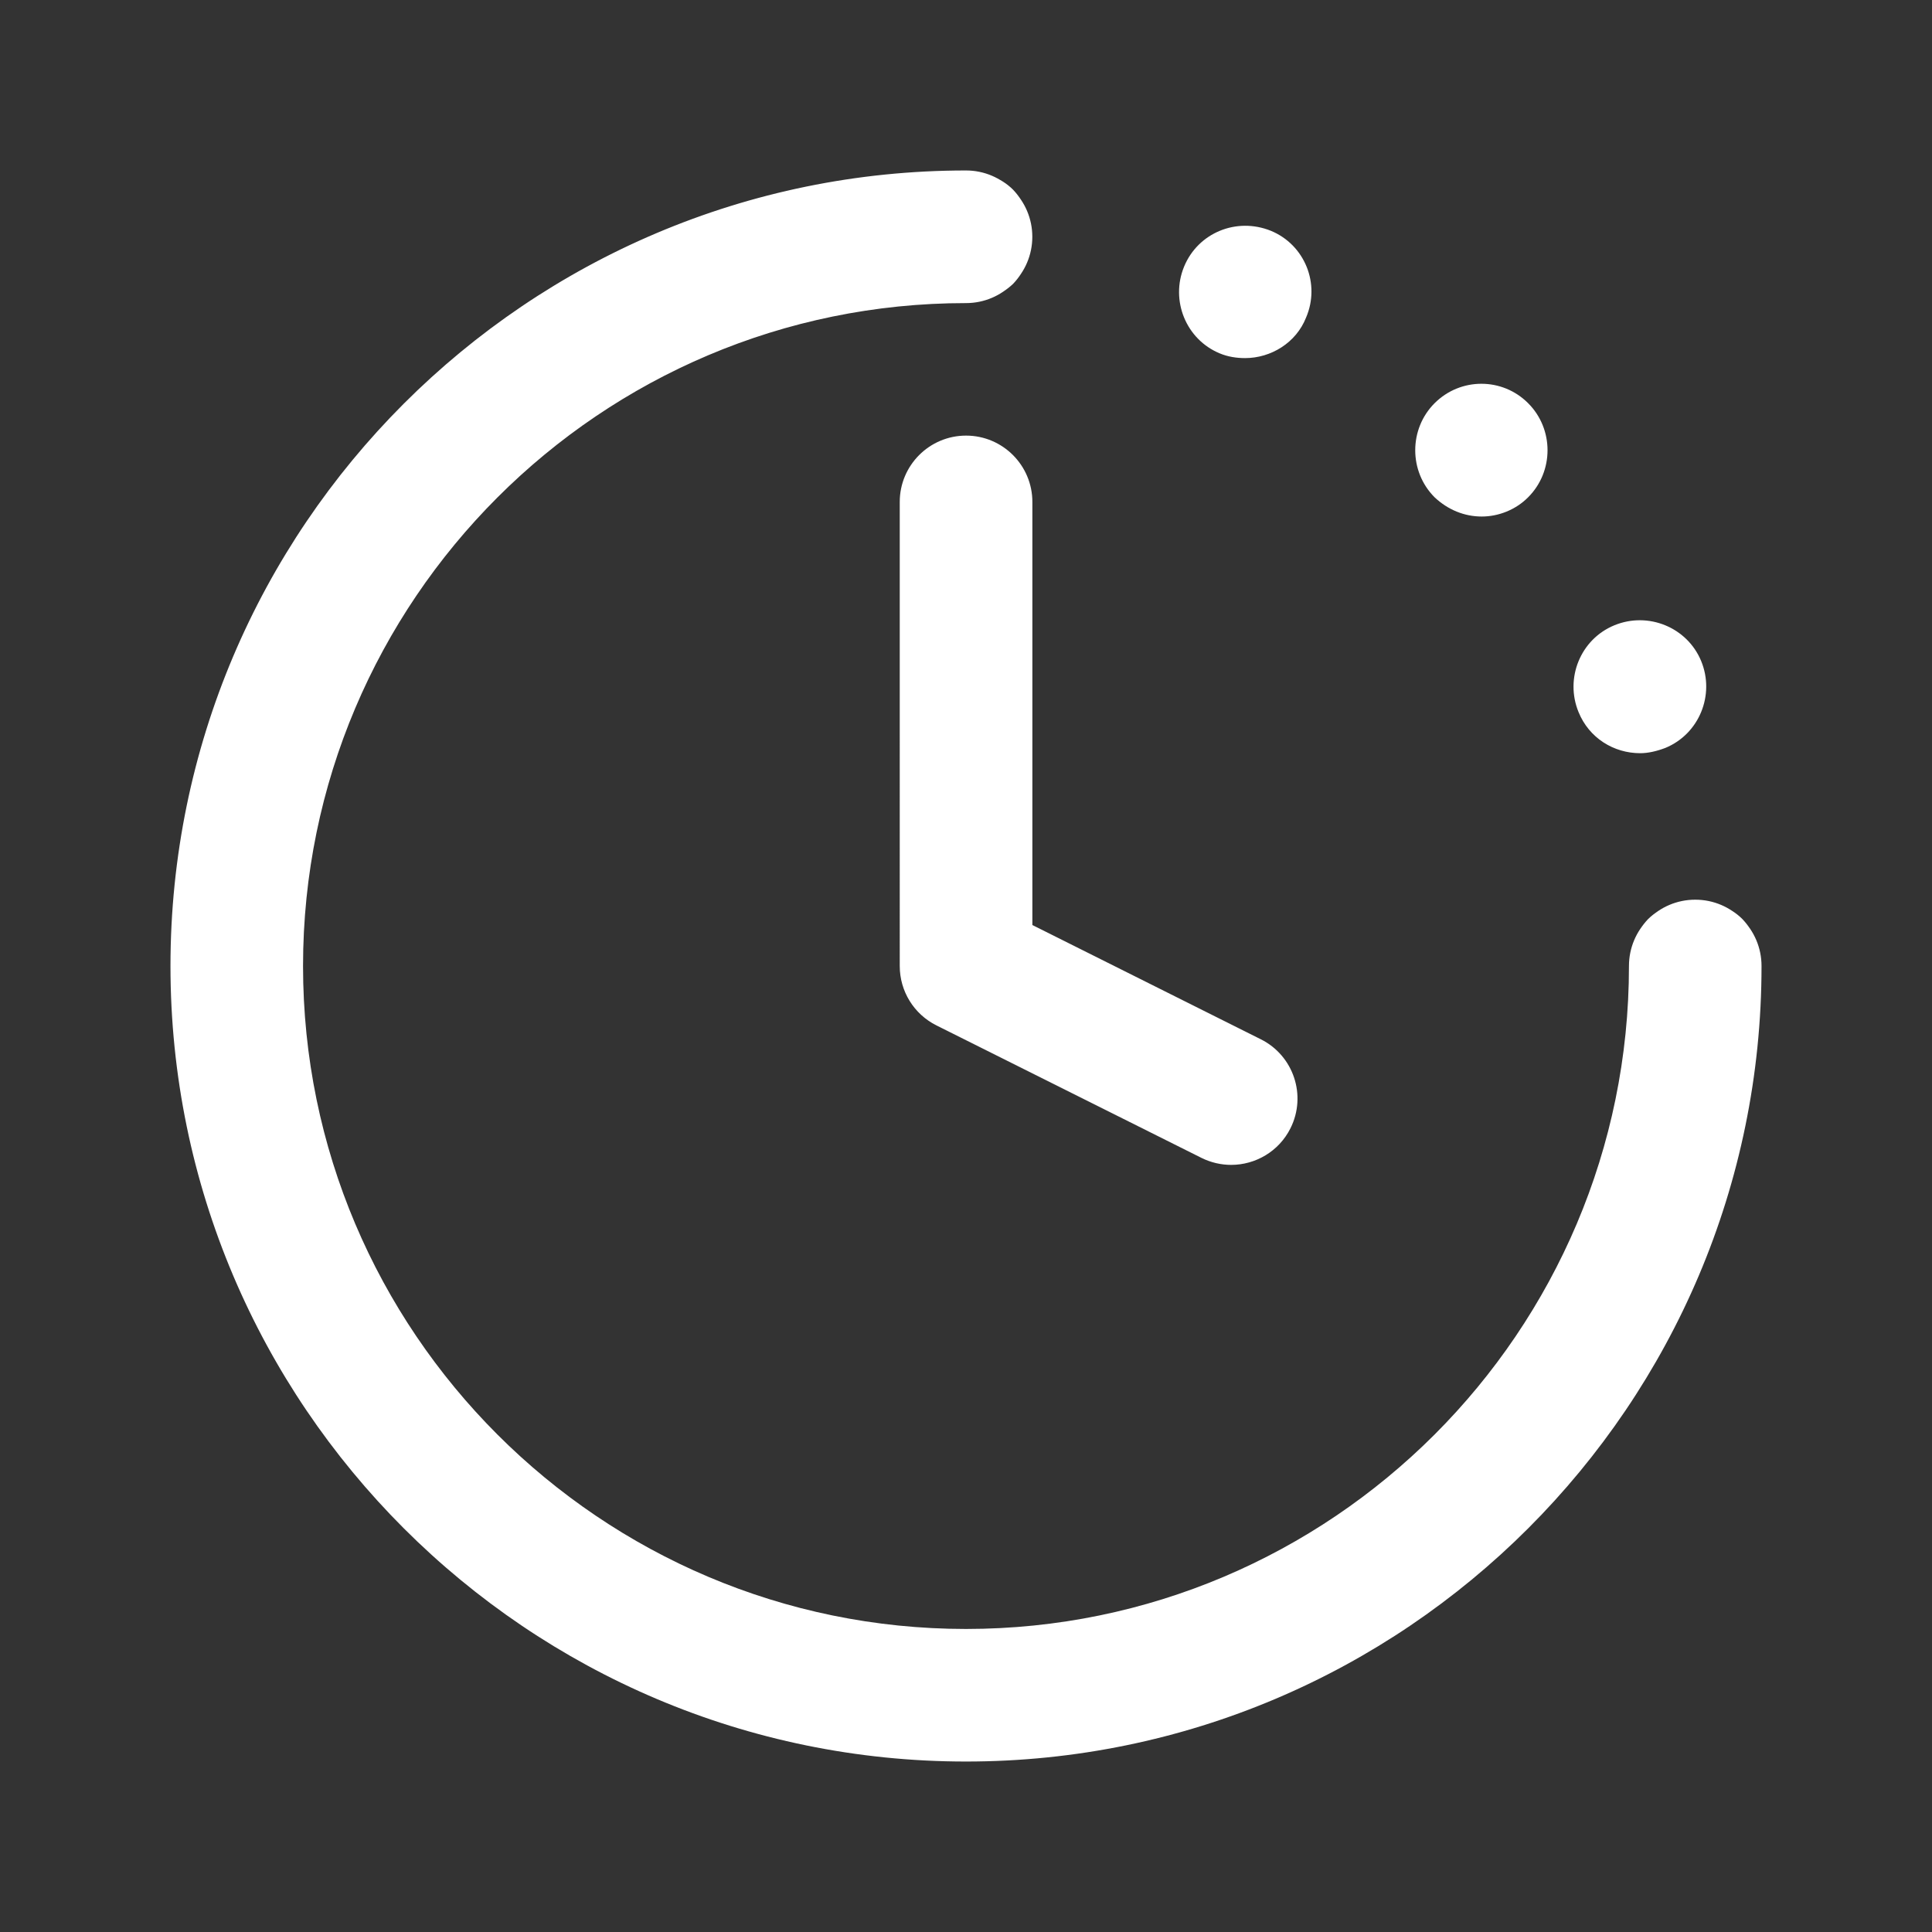 <?xml version="1.0" encoding="utf-8"?>
<!-- Generator: Adobe Illustrator 26.1.0, SVG Export Plug-In . SVG Version: 6.00 Build 0)  -->
<svg version="1.1" id="Capa_1" xmlns="http://www.w3.org/2000/svg" xmlns:xlink="http://www.w3.org/1999/xlink" x="0px" y="0px"
	 viewBox="0 0 34 34" enable-background="new 0 0 34 34" xml:space="preserve">
<rect x="0" y="0" width="34" height="34" fill="#333333" stroke="none"/>
<path fill="#FFFFFF" d="M17,31C9.28,31,3,24.72,3,17C3,9.28,9.28,3,17,3c0.644,0,1.167,0.523,1.167,1.167
	c0,0.644-0.523,1.167-1.167,1.167C10.567,5.333,5.333,10.567,5.333,17S10.567,28.667,17,28.667S28.667,23.433,28.667,17
	c0-0.644,0.521-1.167,1.167-1.167C30.479,15.833,31,16.356,31,17C31,24.72,24.72,31,17,31z M17,5.333
	c-0.303,0-0.607-0.128-0.828-0.338c-0.21-0.222-0.338-0.525-0.338-0.828c0-0.303,0.128-0.607,0.338-0.828
	c0.443-0.432,1.225-0.432,1.657,0c0.21,0.222,0.338,0.525,0.338,0.828c0,0.303-0.128,0.607-0.338,0.828
	C17.607,5.205,17.303,5.333,17,5.333z M27.78,12.532c-0.245-0.595,0.034-1.283,0.63-1.528c0.595-0.245,1.283,0.035,1.528,0.63
	c0.245,0.595-0.035,1.283-0.63,1.528c-0.152,0.058-0.303,0.093-0.443,0.093C28.398,13.255,27.965,12.987,27.78,12.532z
	 M25.247,8.752c-0.455-0.455-0.455-1.202,0-1.657c0.456-0.455,1.191-0.455,1.645,0c0.456,0.455,0.456,1.202,0,1.657
	c-0.221,0.222-0.524,0.338-0.816,0.338C25.773,9.09,25.482,8.973,25.247,8.752z M21.468,6.22c-0.596-0.245-0.875-0.933-0.63-1.528
	c0.245-0.595,0.922-0.875,1.528-0.63c0.595,0.245,0.875,0.933,0.618,1.528c-0.175,0.443-0.618,0.712-1.073,0.712
	C21.76,6.302,21.608,6.278,21.468,6.22z M29.833,18.167c-0.303,0-0.608-0.128-0.828-0.338c-0.211-0.222-0.338-0.525-0.338-0.828
	s0.127-0.607,0.338-0.828c0.443-0.432,1.225-0.432,1.657,0C30.872,16.393,31,16.697,31,17s-0.128,0.607-0.338,0.828
	C30.44,18.038,30.137,18.167,29.833,18.167z M21.666,20.5c-0.175,0-0.354-0.04-0.52-0.122l-4.667-2.333
	c-0.396-0.198-0.645-0.602-0.645-1.044V8.833c0-0.644,0.523-1.167,1.167-1.167s1.167,0.523,1.167,1.167v7.446l4.021,2.011
	c0.576,0.288,0.81,0.989,0.521,1.566C22.506,20.264,22.094,20.5,21.666,20.5z"/>
</svg>
